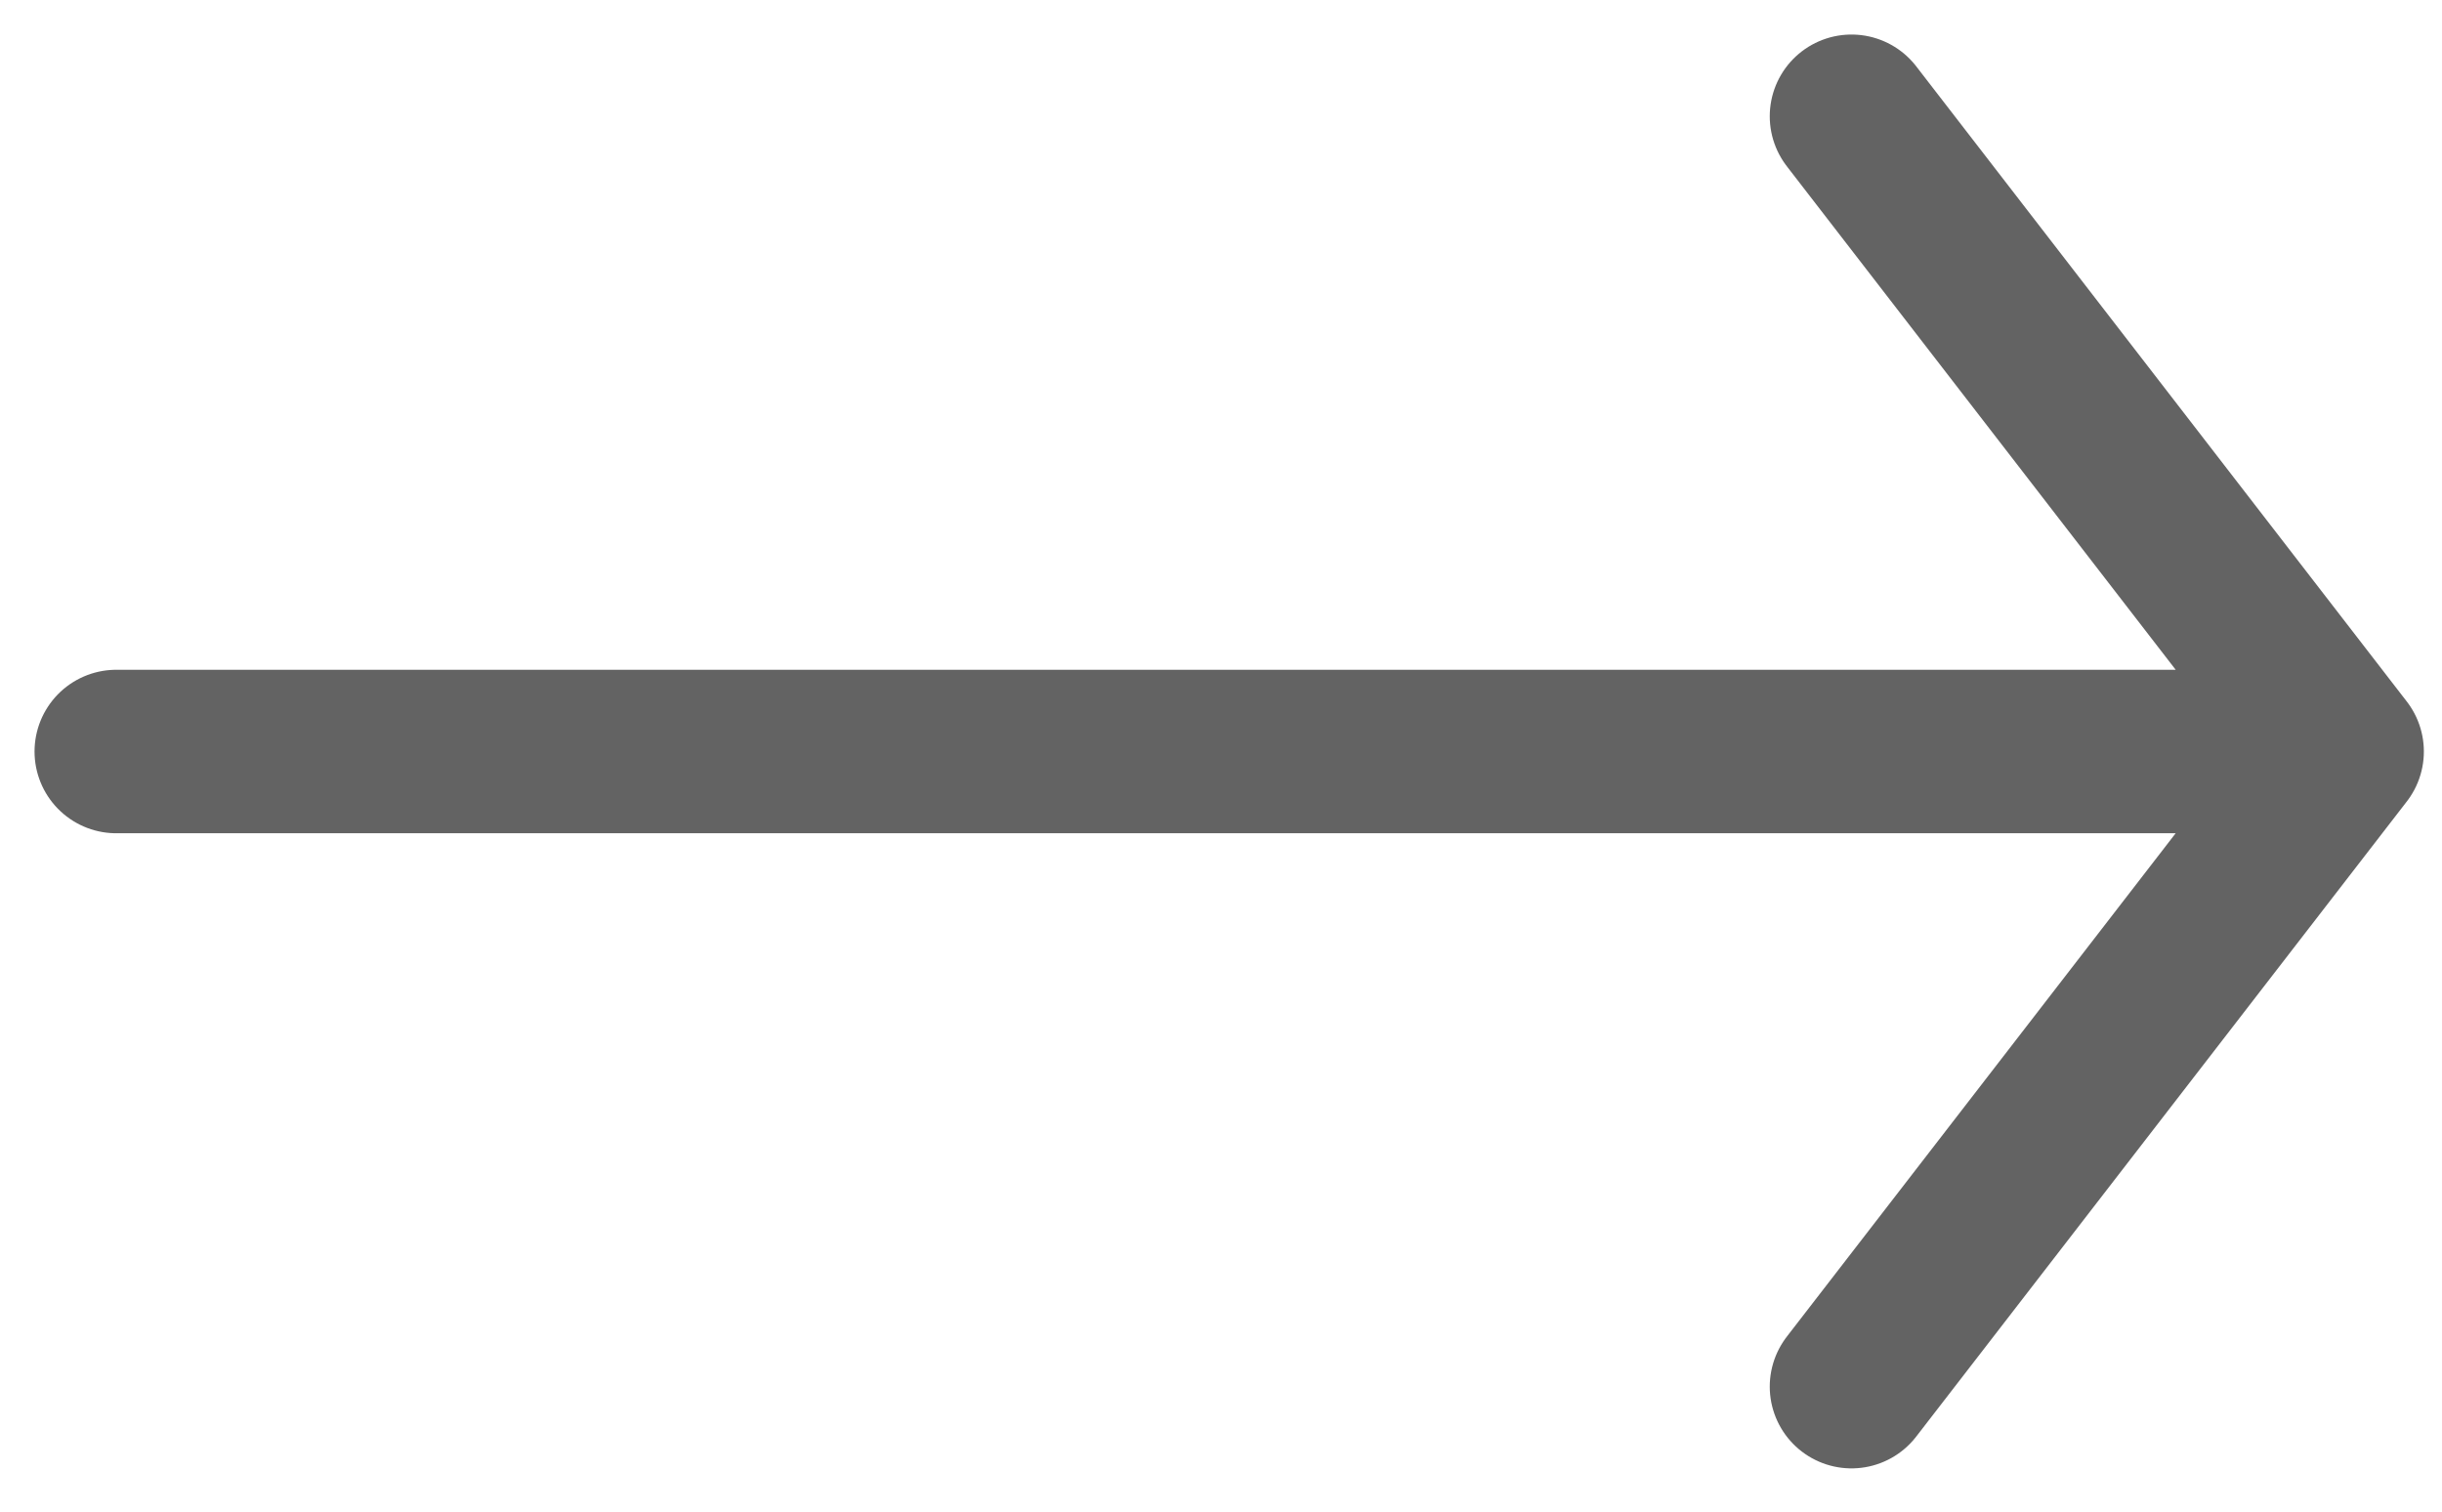 <svg width="21" height="13" viewBox="0 0 21 13" fill="none" xmlns="http://www.w3.org/2000/svg">
<path d="M15.922 1L20.141 6.463L15.922 11.925M19.555 6.463H1" stroke="#636363" stroke-width="1.406" stroke-linecap="round" stroke-linejoin="round"/>
</svg>
